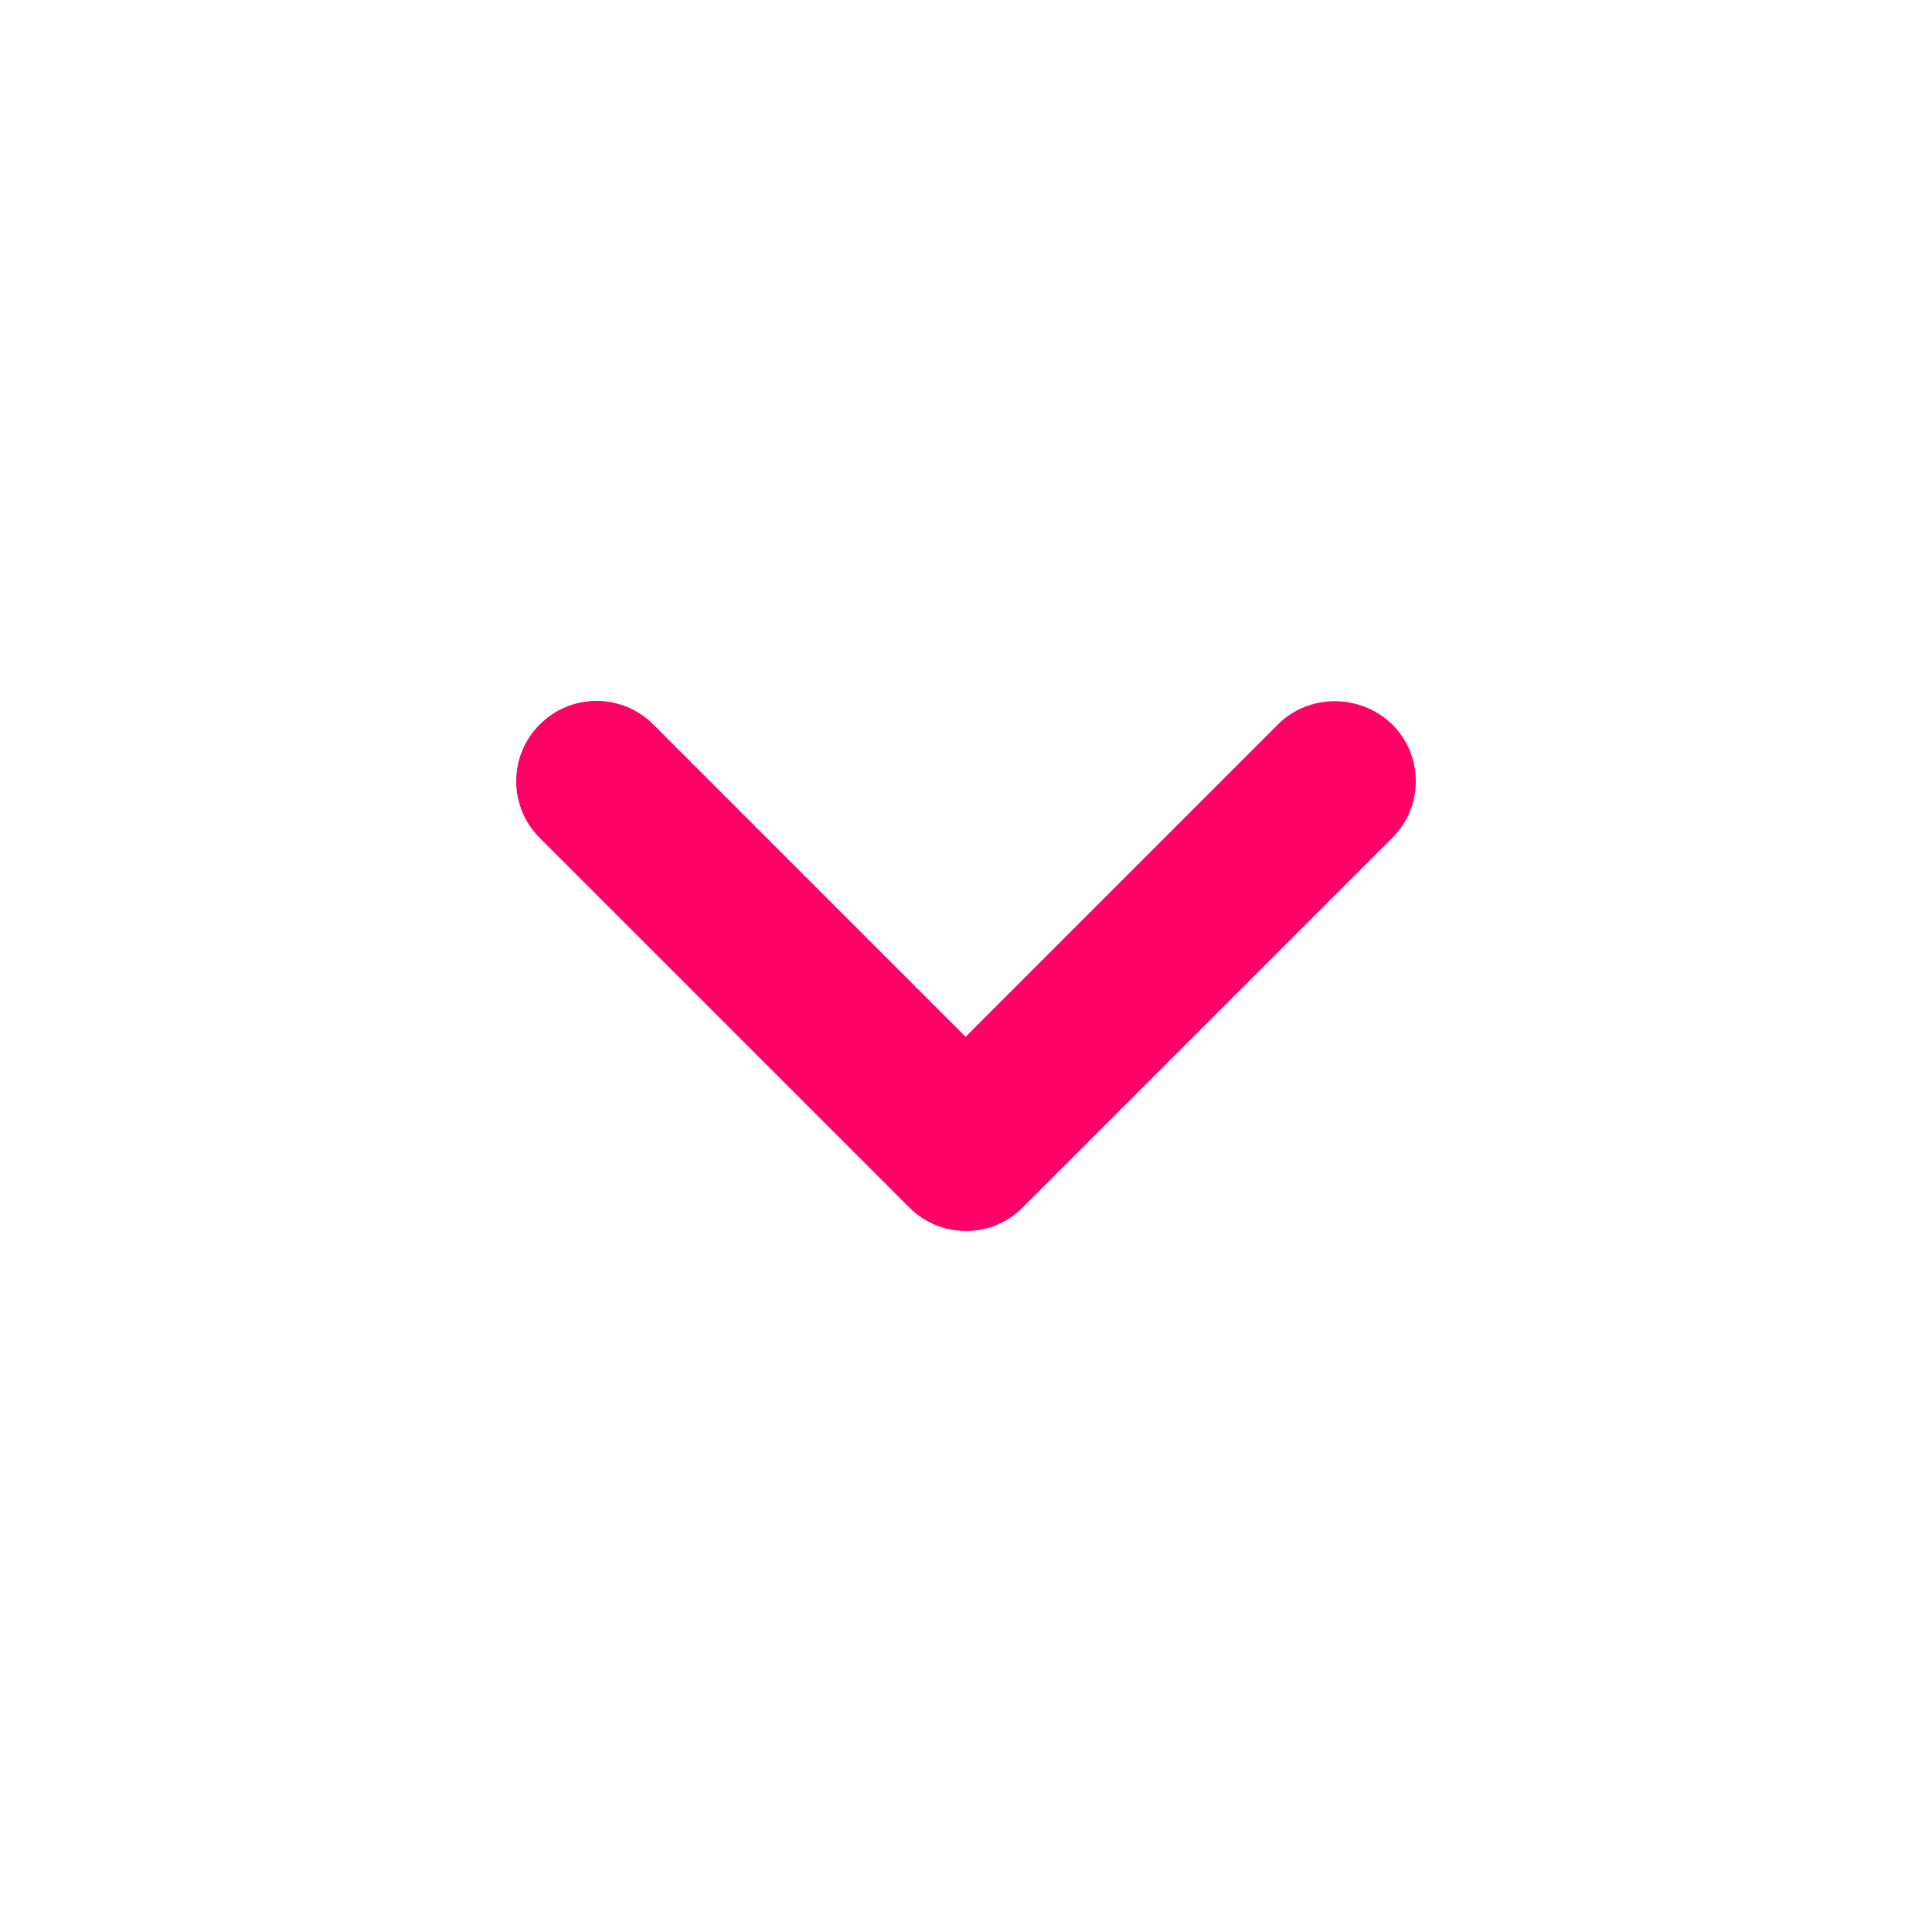 <svg width="32" height="32" viewBox="0 0 32 32" fill="none" xmlns="http://www.w3.org/2000/svg">
<path d="M21.167 11.999L15.993 17.173L10.82 11.999C10.3 11.479 9.46 11.479 8.94 11.999C8.42 12.519 8.42 13.359 8.94 13.879L15.06 19.999C15.58 20.519 16.42 20.519 16.94 19.999L23.06 13.879C23.58 13.359 23.58 12.519 23.06 11.999C22.54 11.493 21.687 11.479 21.167 11.999Z" fill="#FF0066"/>
</svg>
